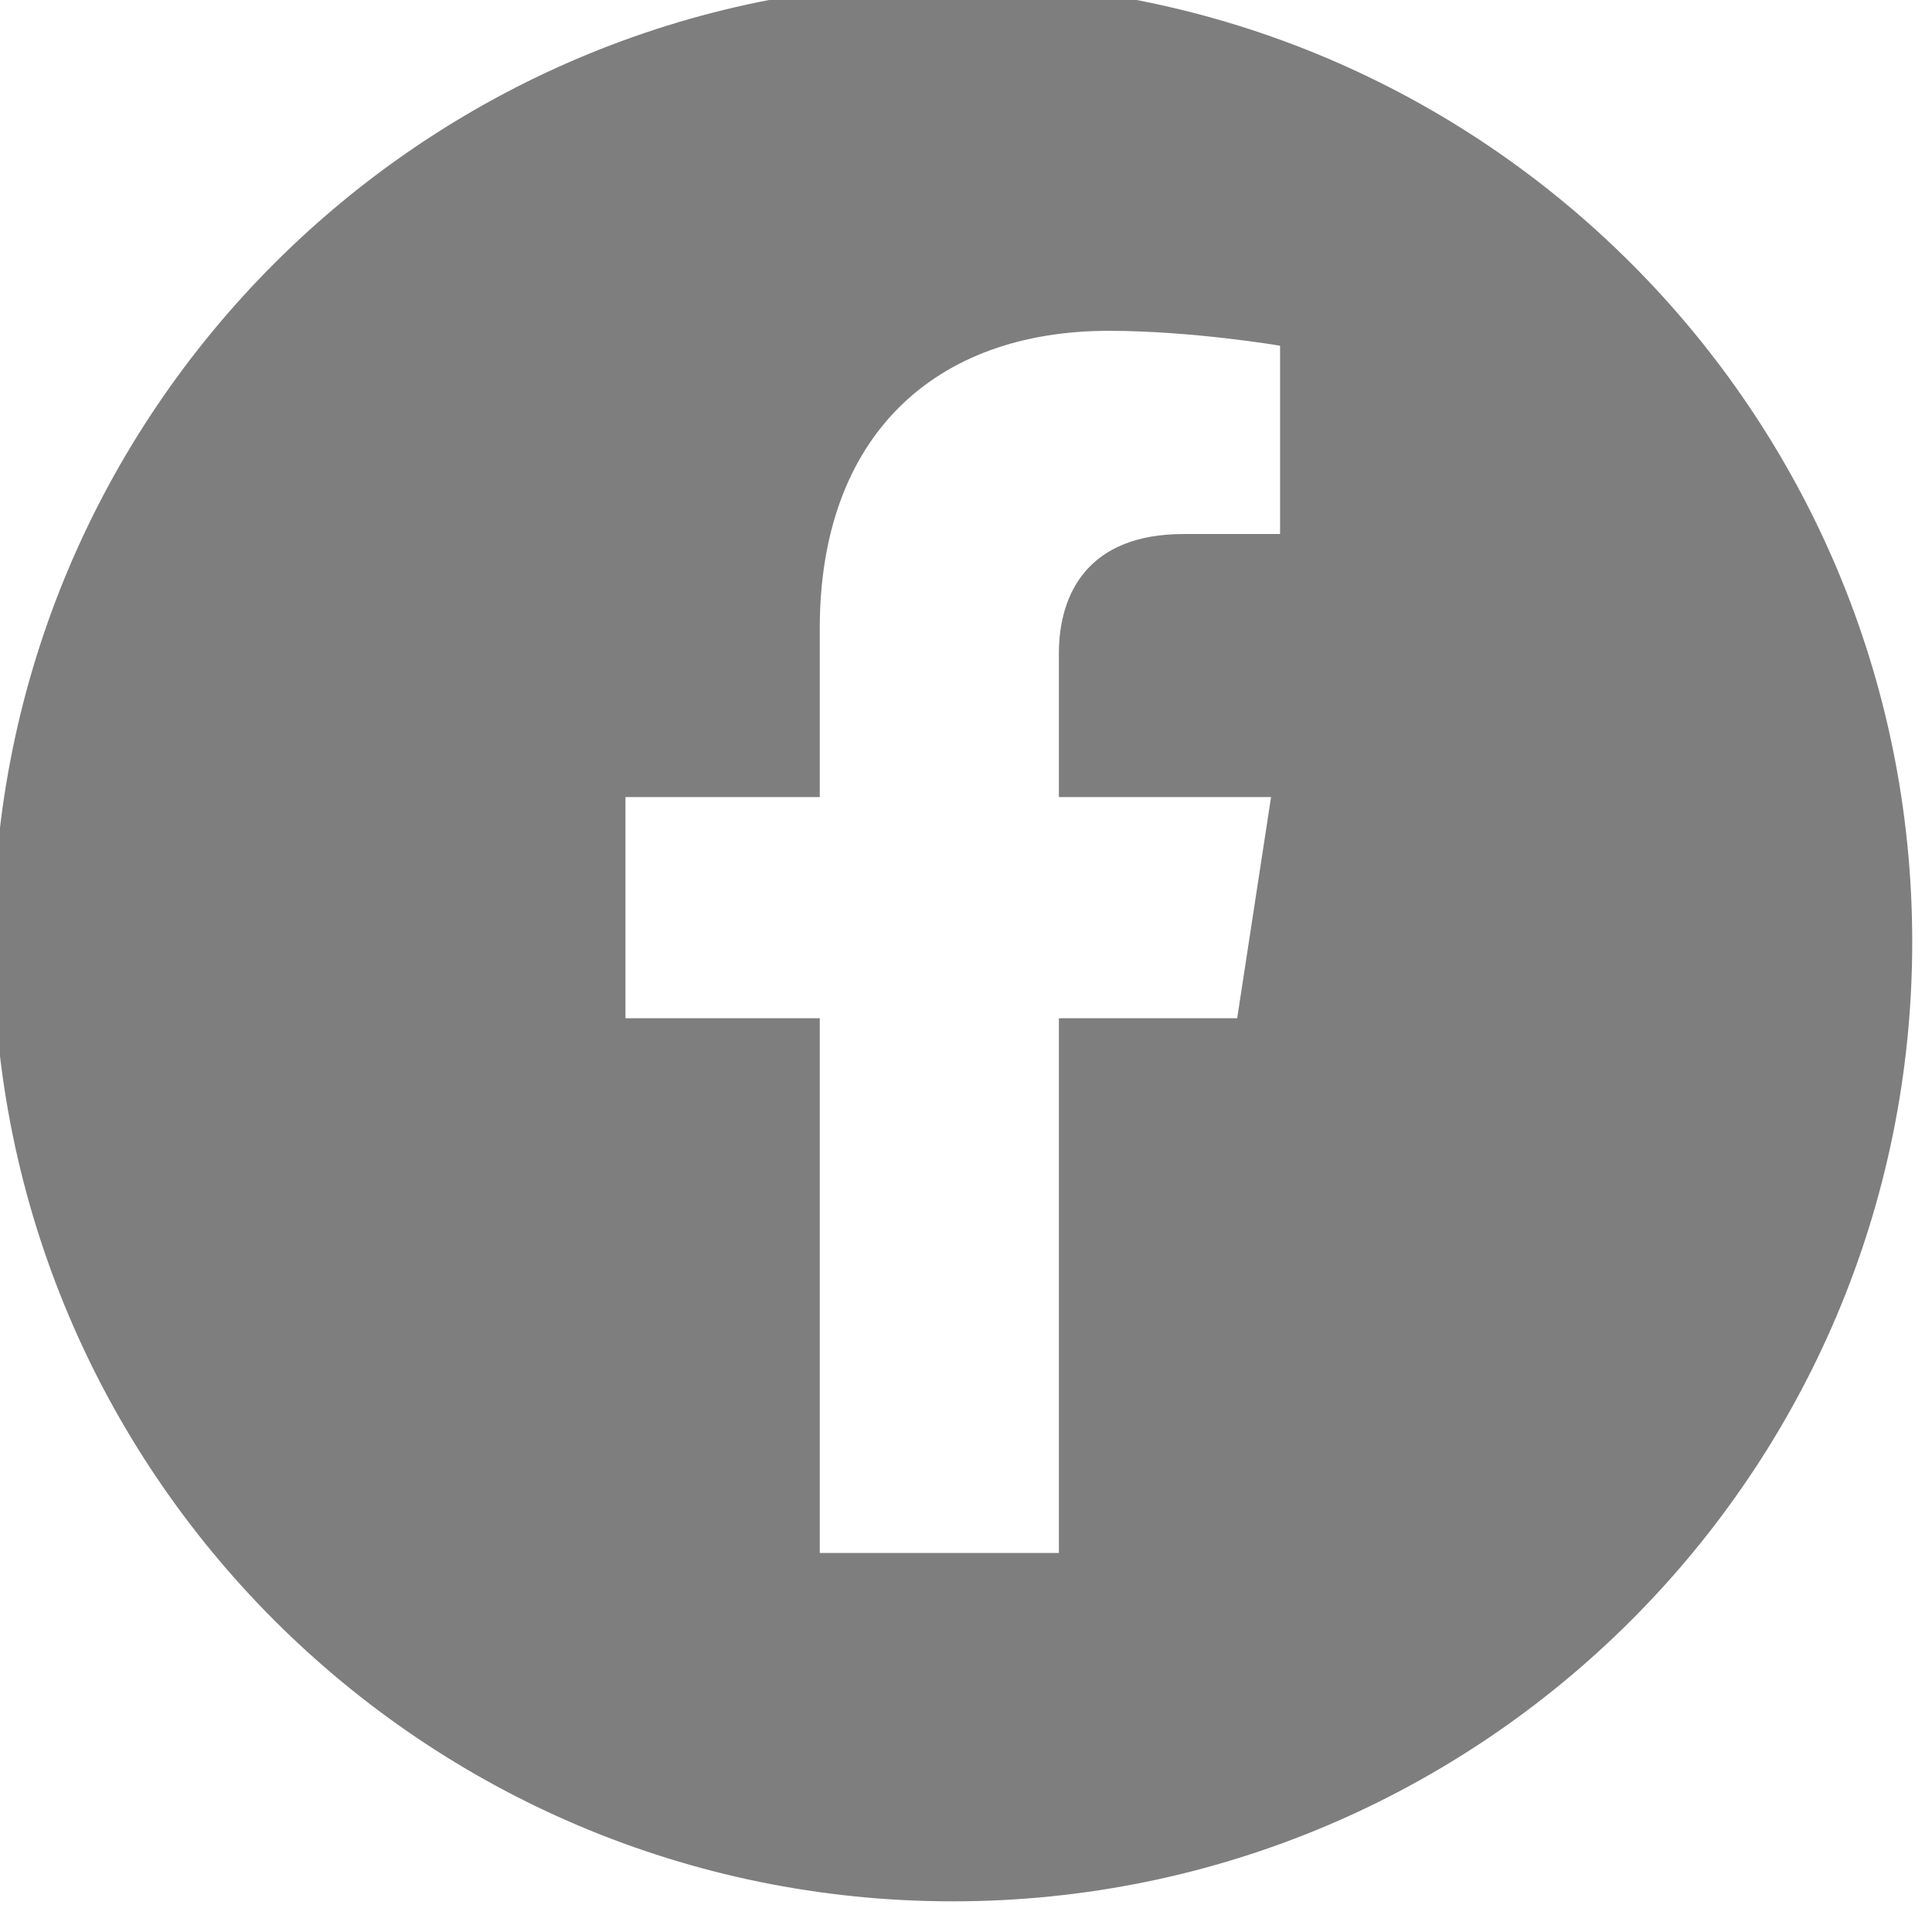 <svg xmlns="http://www.w3.org/2000/svg" width="39" height="39" viewBox="0 0 39 39" fill="none">
  <path d="M19.233 -0.355C8.536 -0.355 -0.136 8.316 -0.136 19.013C-0.136 29.71 8.536 38.381 19.233 38.381C29.929 38.381 38.601 29.71 38.601 19.013C38.601 8.316 29.929 -0.355 19.233 -0.355ZM25.84 10.78H23.891C21.973 10.78 21.375 11.971 21.375 13.193V16.09H25.658L24.974 20.555H21.375V31.349H16.548V20.555H12.626V16.09H16.548V12.687C16.548 8.816 18.853 6.678 22.382 6.678C24.072 6.678 25.84 6.979 25.84 6.979V10.78Z" fill="#7E7E7E"/>
</svg>